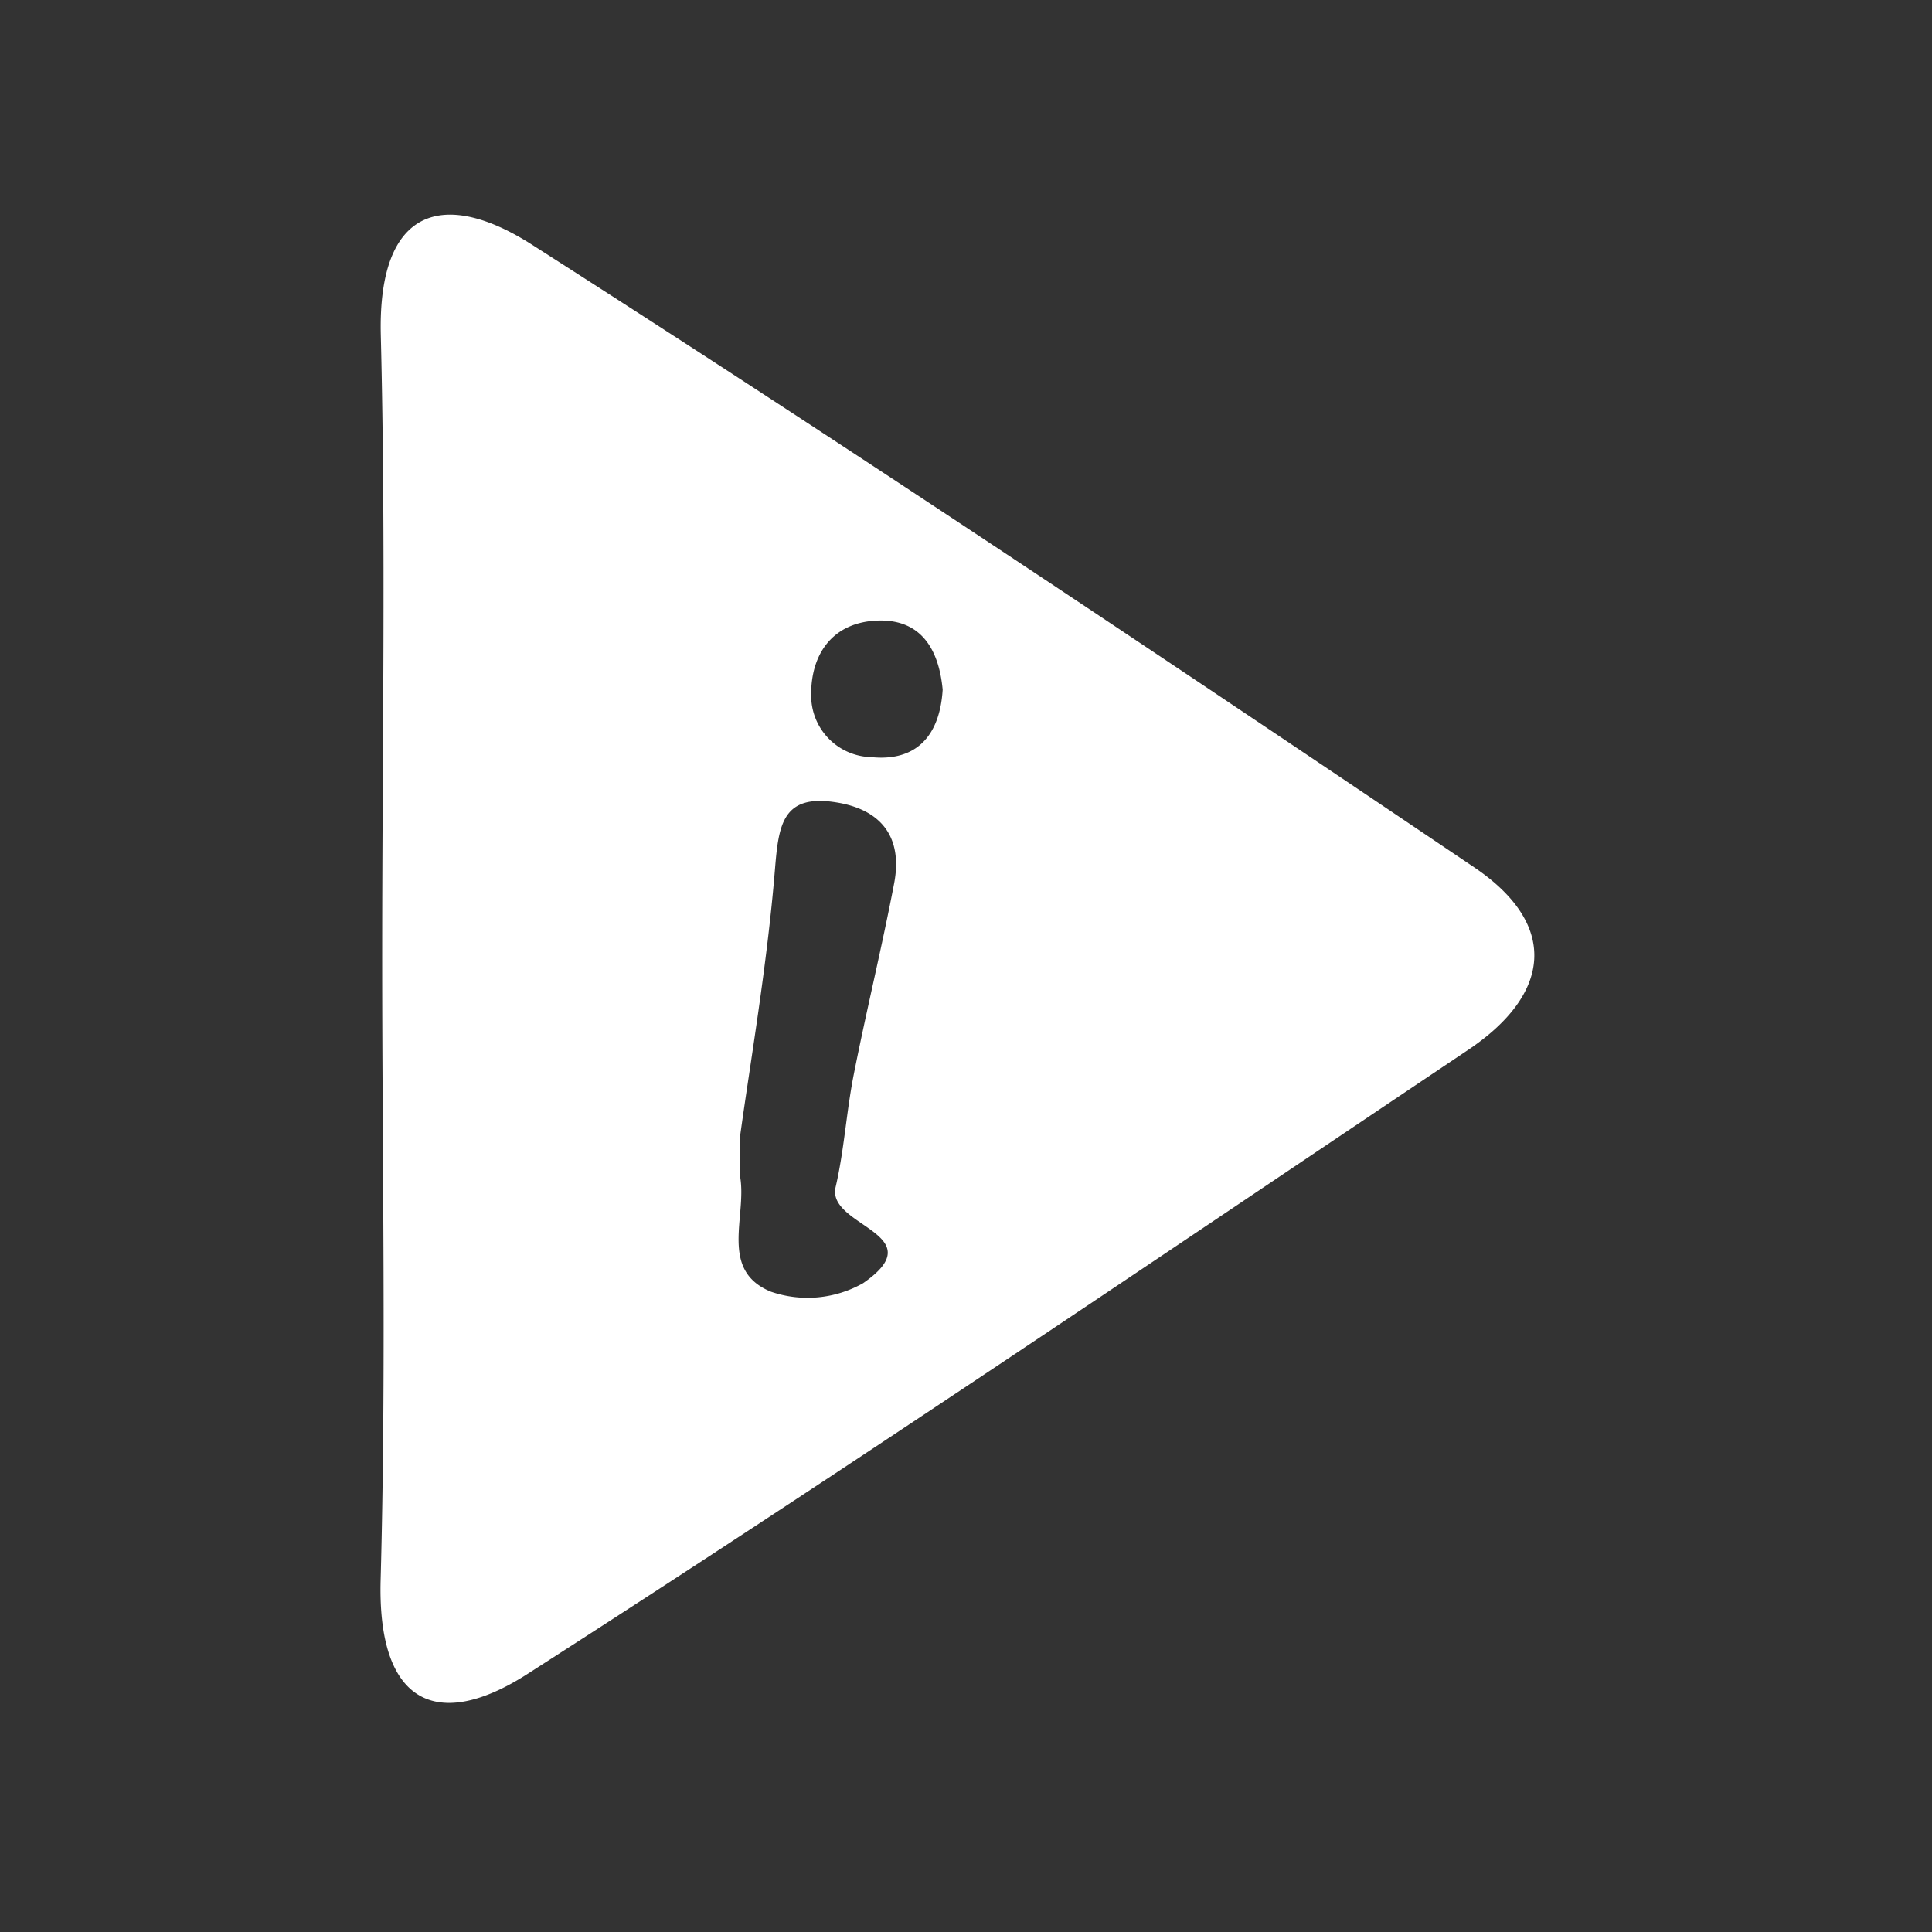 <svg id="Layer_1" data-name="Layer 1" xmlns="http://www.w3.org/2000/svg" viewBox="0 0 90 90"><rect x="0" y="0" width="90" height="90" fill="#333333" stroke="none"/><title>Artboard 1</title><path d="M68.662,40.396c-14.54-9.803-29.114-19.562-43.89-29.003C20.762,8.83,17.588,9.562,17.739,15.627c.241,9.656.064,19.323.064,28.985s.191,19.329-.072,28.984c-.158,5.797,2.651,7.07,6.83,4.39,14.758-9.465,29.274-19.31,43.834-29.081C72.268,46.306,72.632,43.072,68.662,40.396Zm-27.009.753c-.57,2.985-1.296,5.941-1.885,8.923-.342,1.731-.442,3.513-.842,5.228-.428,1.836,4.621,2.167,1.28,4.476a5.253,5.253,0,0,1-4.296.395c-2.431-.996-1.101-3.514-1.435-5.374-.044-.246-.006-.506-.006-1.818.474-3.46,1.26-7.945,1.63-12.464.171-2.088.345-3.547,2.876-3.134C41.101,37.728,42.054,39.045,41.653,41.149Zm-1.061-5.879a2.869,2.869,0,0,1-2.805-2.869c-.024-1.946,1.008-3.39,3.033-3.49,2.137-.106,2.922,1.408,3.093,3.215C43.777,34.326,42.642,35.477,40.592,35.27Z" fill="#fff"/></svg>